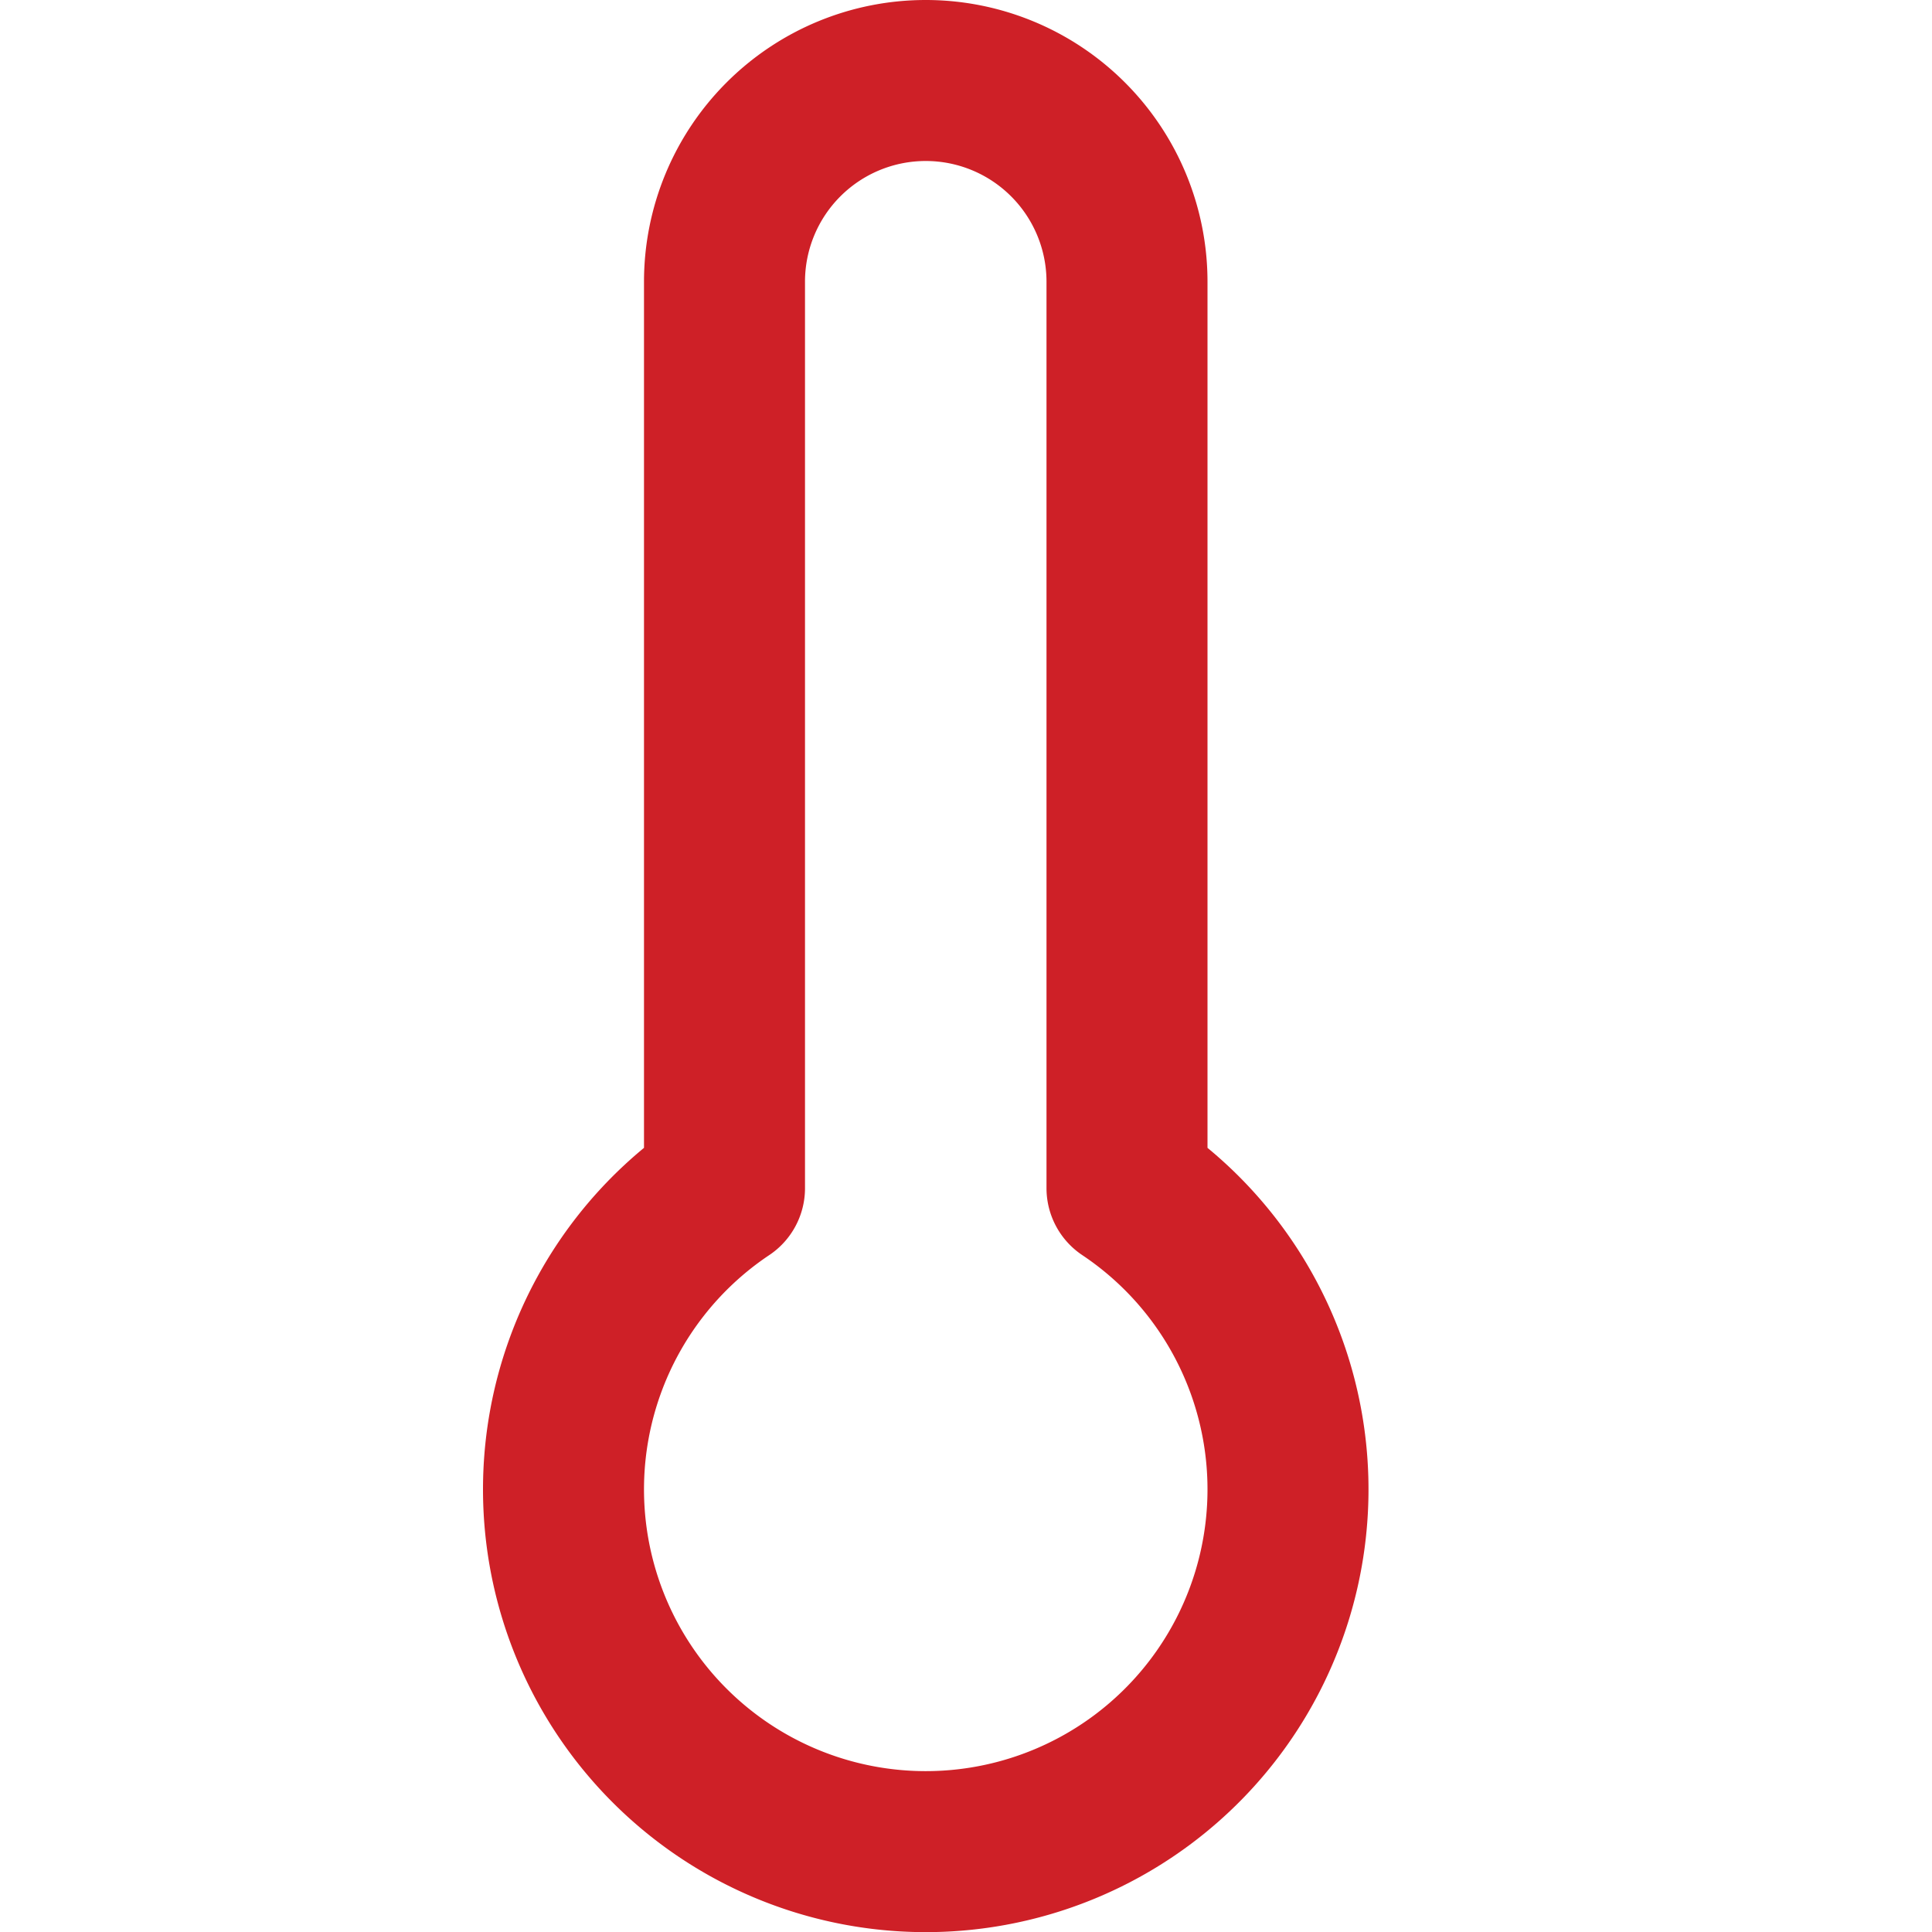 <svg xmlns="http://www.w3.org/2000/svg" width="24" height="24" viewBox="0 0 24 24" fill="none" stroke="#ce2027" stroke-width="2" stroke-linecap="round" stroke-linejoin="round" class="feather feather-thermometer"><path d="M14 14.76V3.5a2.5 2.5 0 0 0-5 0v11.26a4.5 4.5 0 1 0 5 0z"></path></svg>